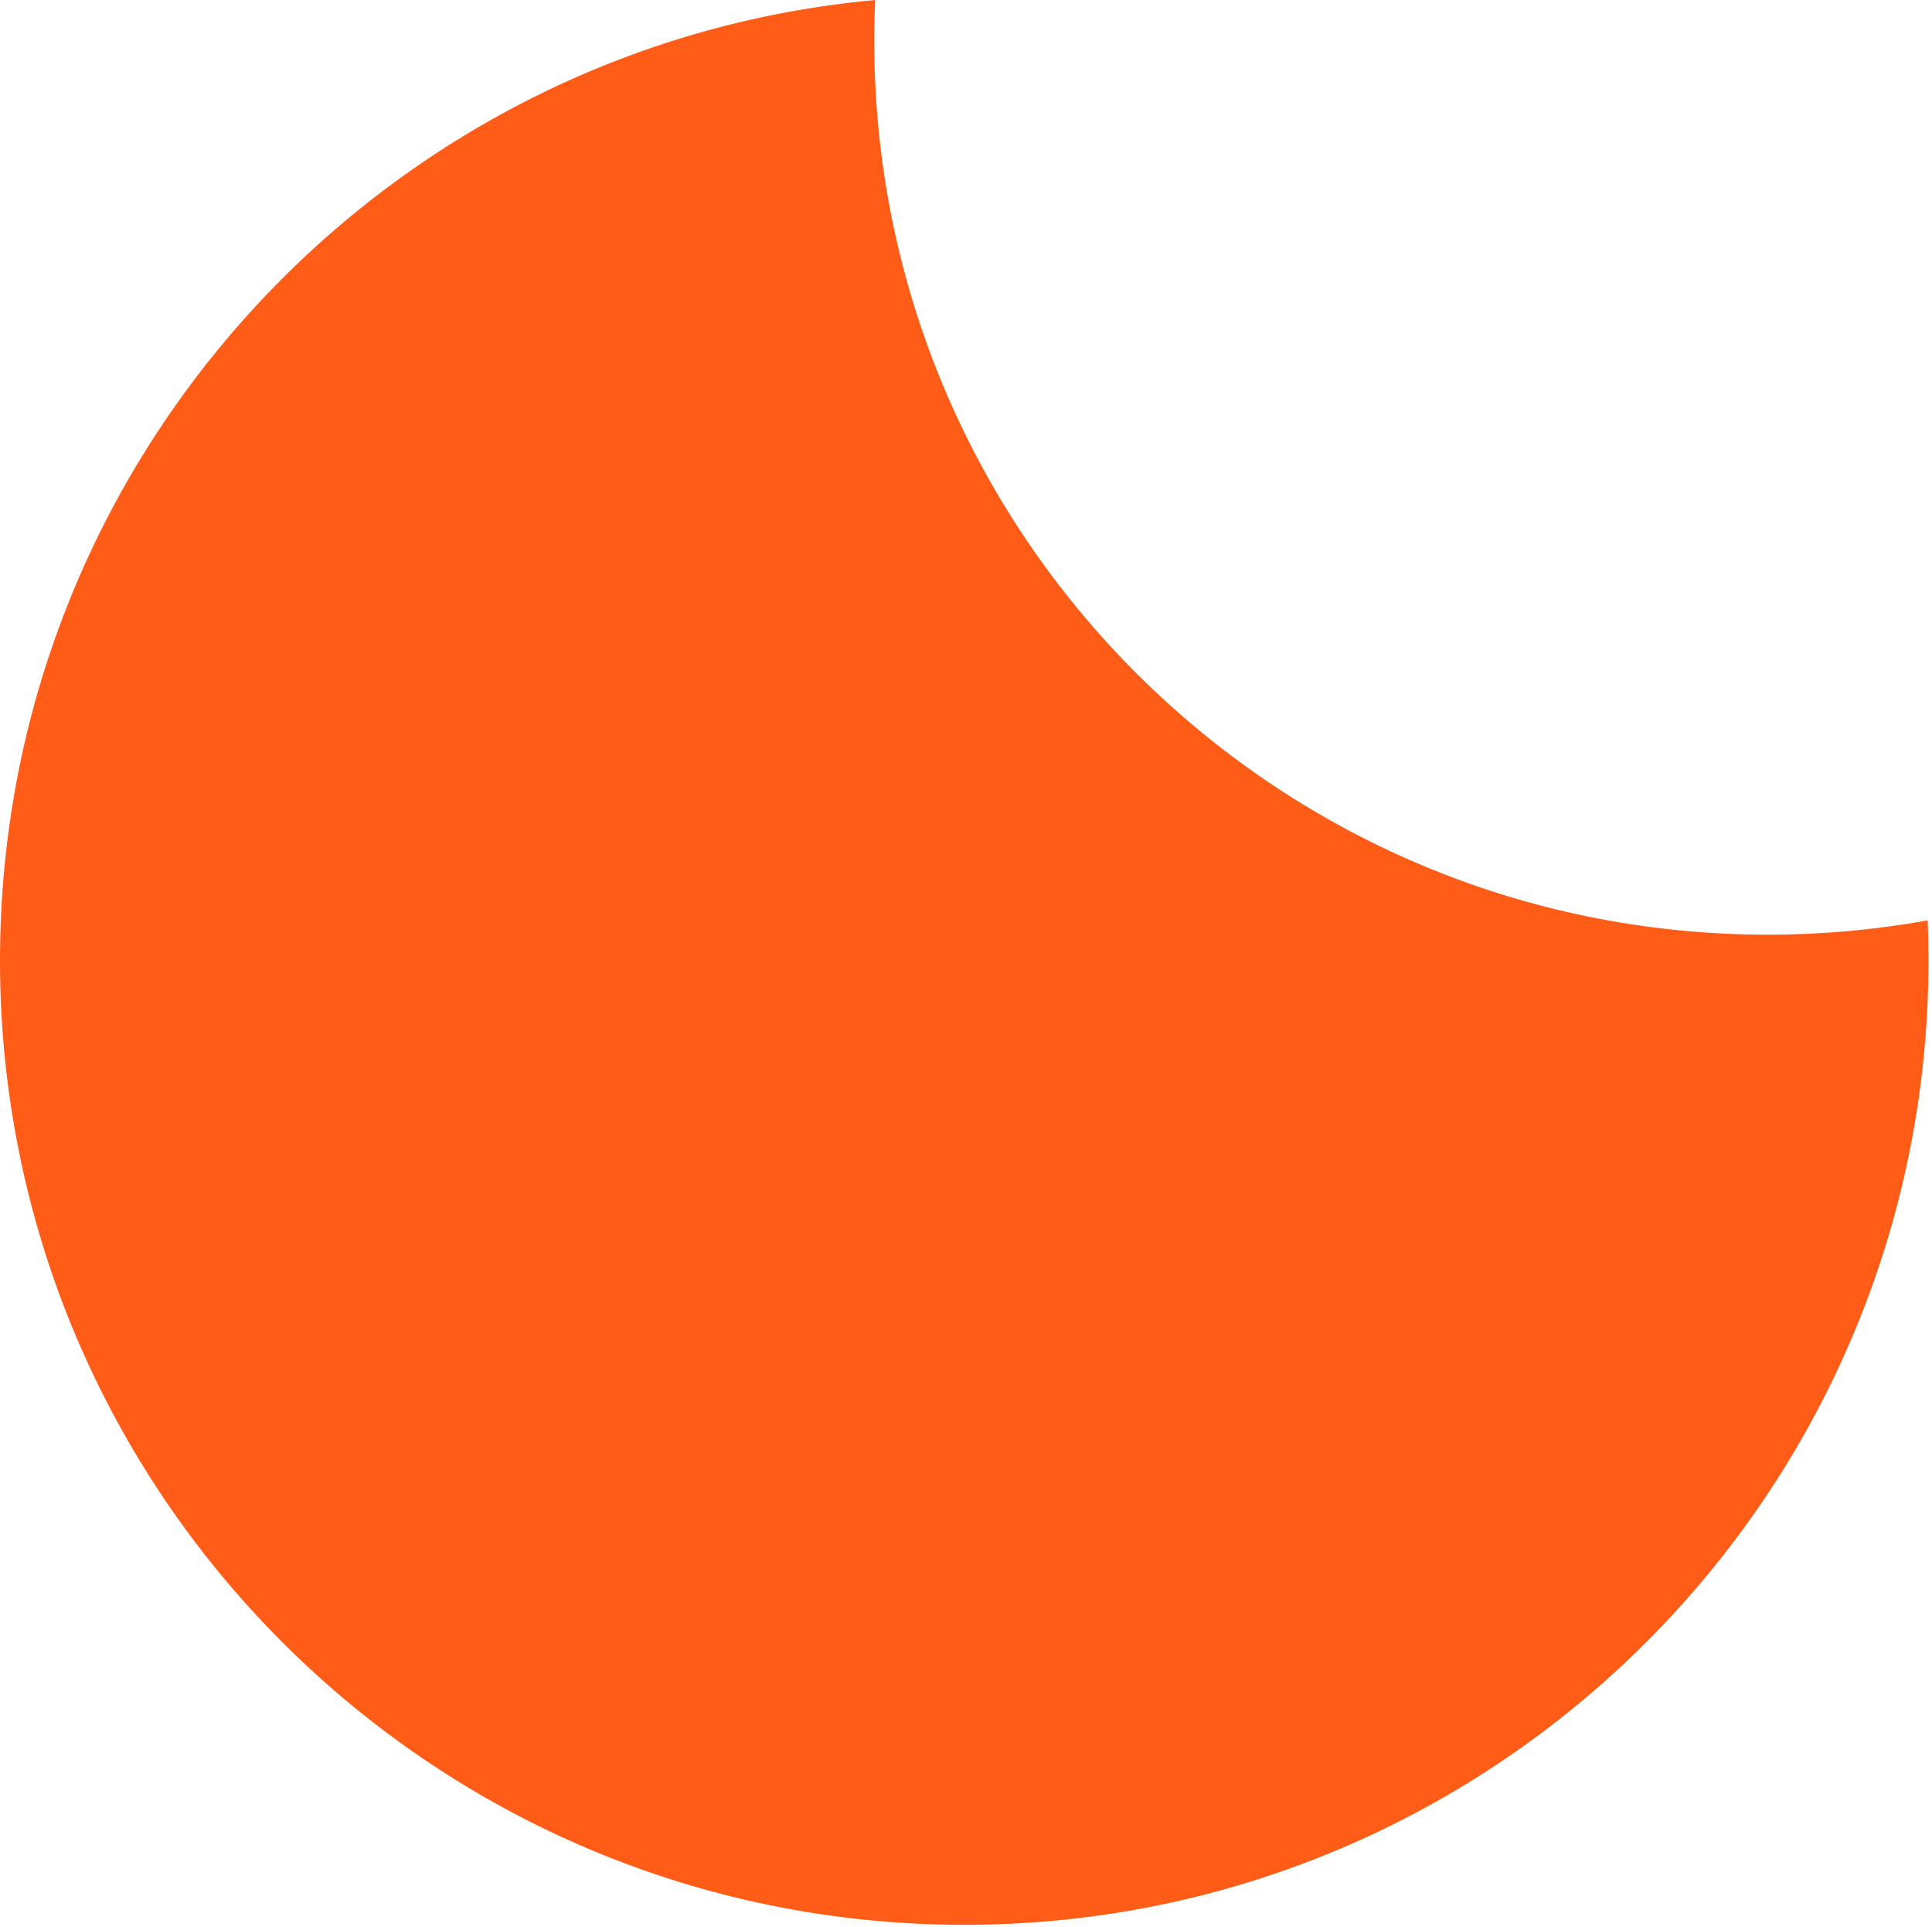 <?xml version="1.0" encoding="UTF-8"?> <svg xmlns="http://www.w3.org/2000/svg" width="357" height="356" viewBox="0 0 357 356" fill="none"><path d="M356.199 170.037C346.613 171.769 336.739 172.673 326.654 172.673C235.467 172.673 161.545 98.752 161.545 7.565C161.545 5.029 161.602 2.507 161.715 0C71.028 8.306 0 84.571 0 177.425C0 275.828 79.772 355.599 178.175 355.599C276.578 355.599 356.35 275.828 356.35 177.425C356.35 174.95 356.299 172.487 356.199 170.037Z" fill="#FF5C17"></path></svg> 